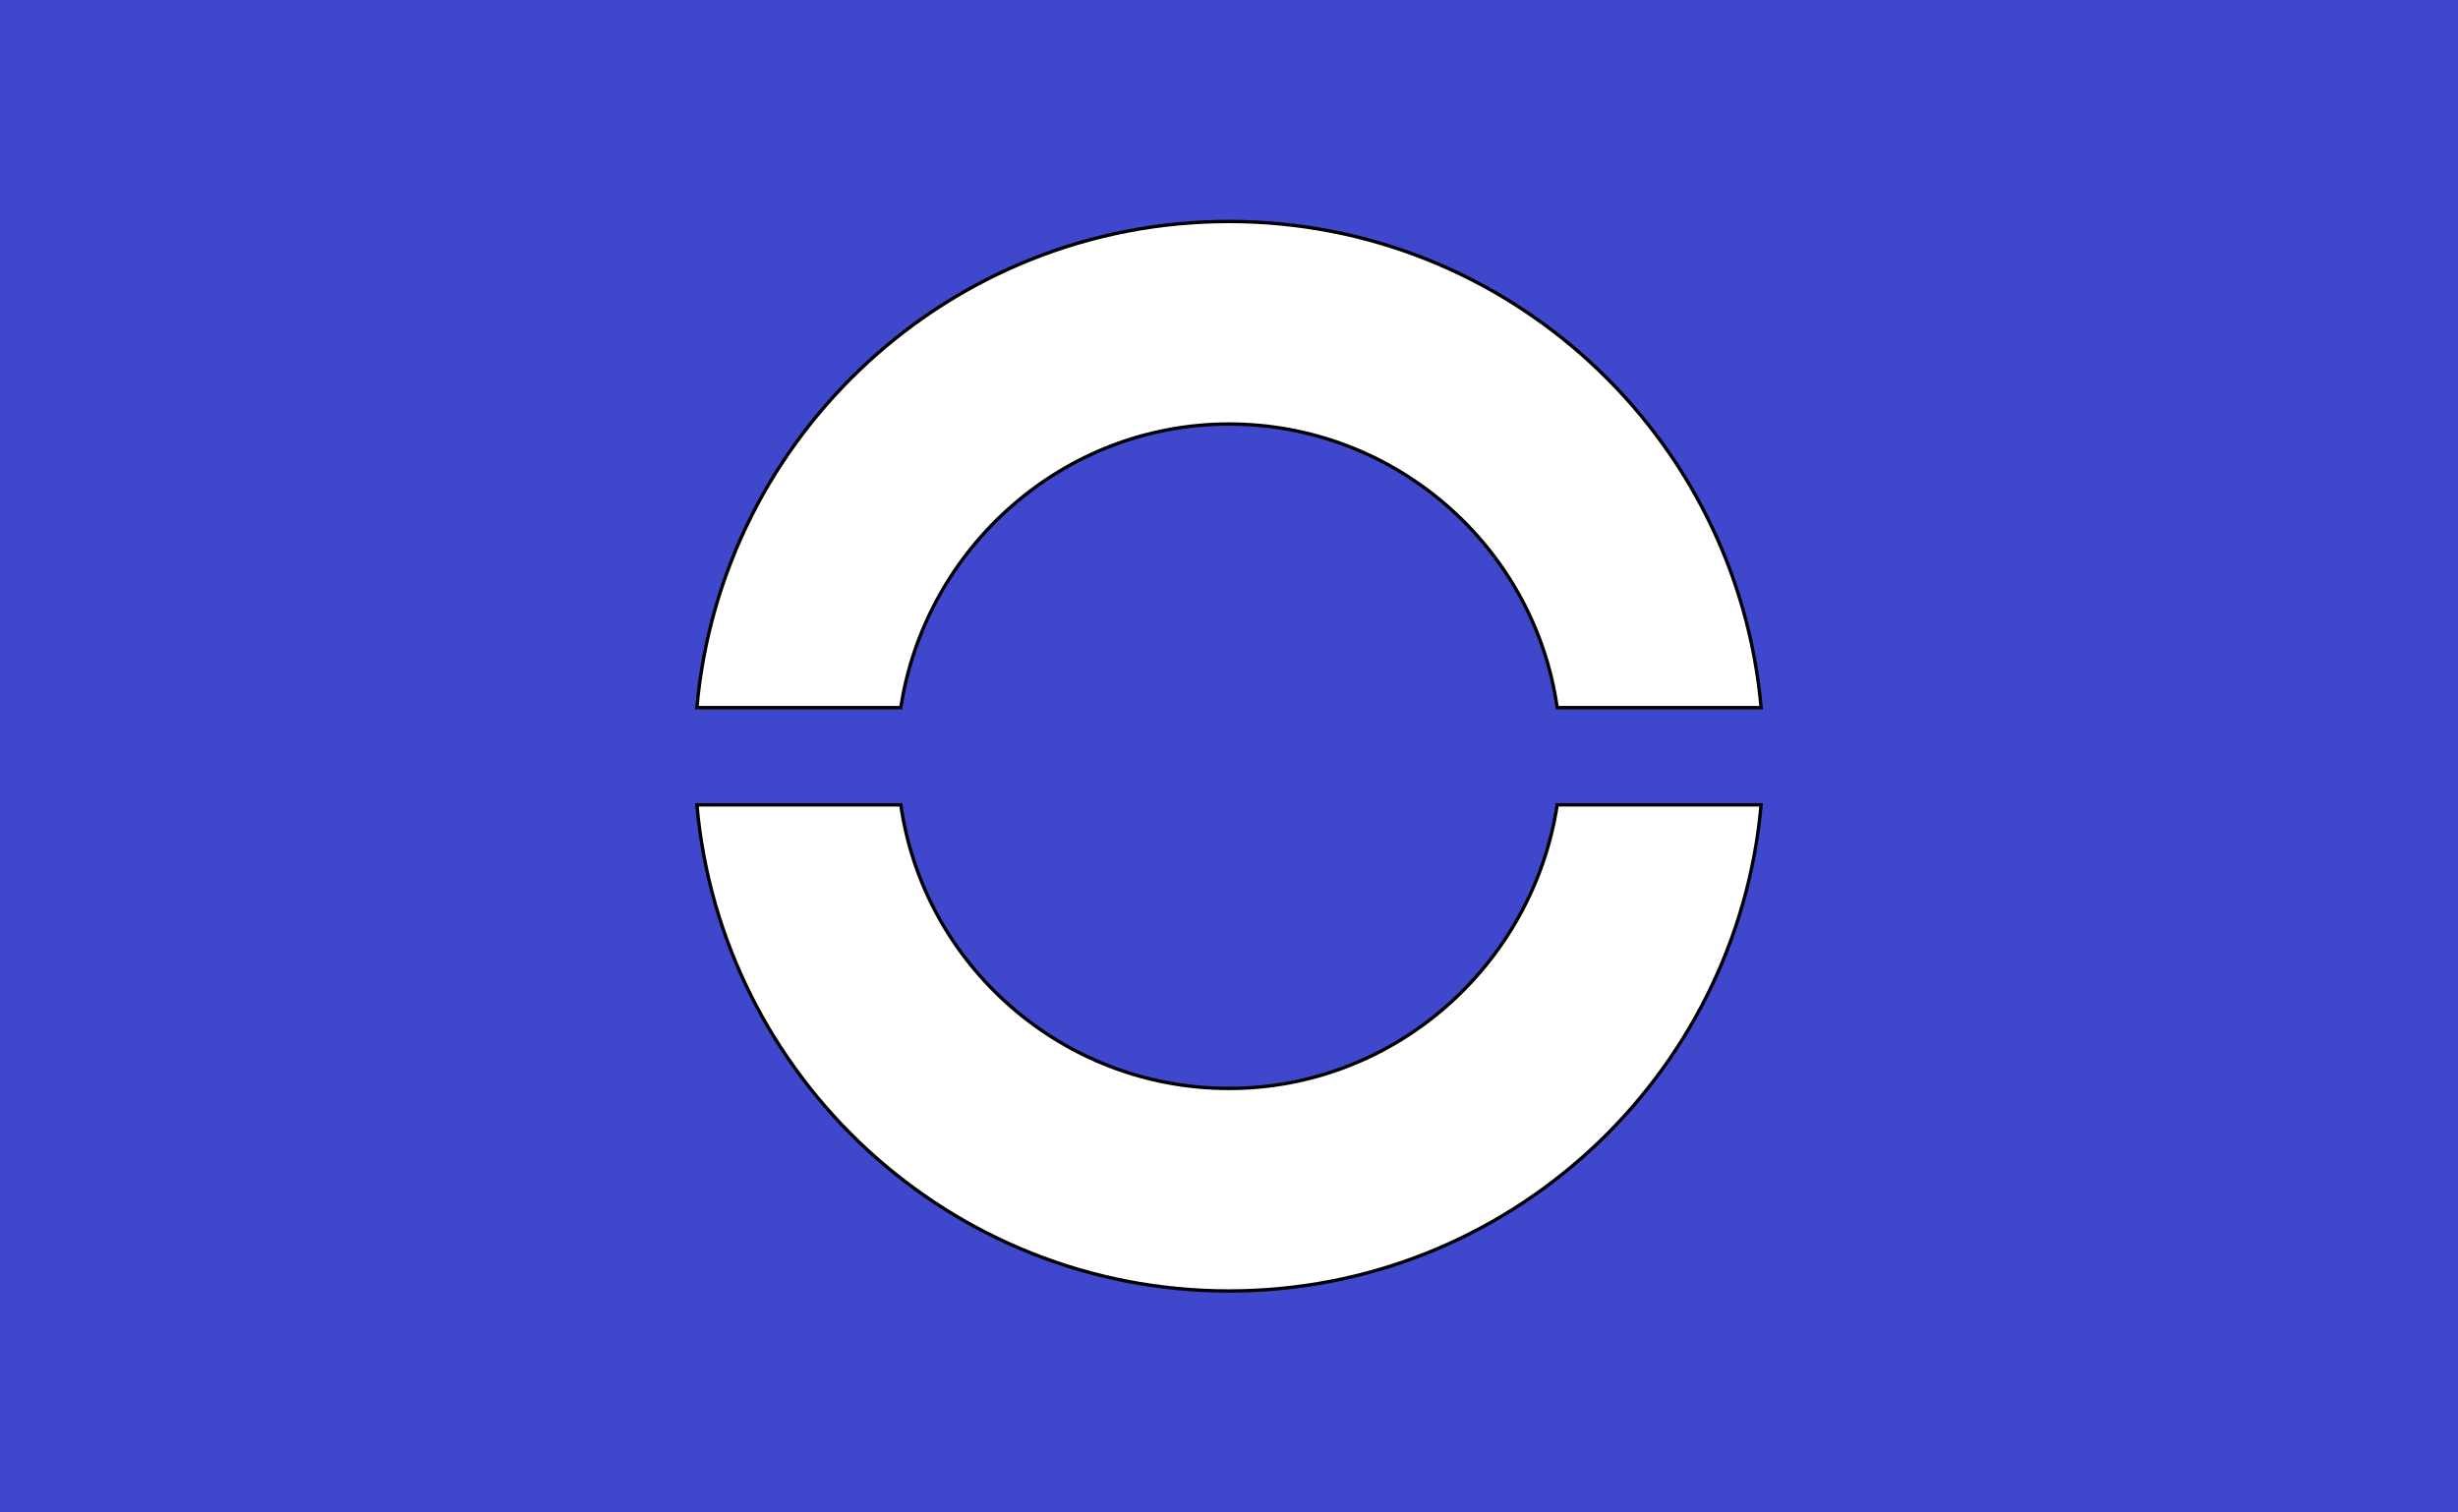 <?xml version="1.0"?>
<!-- Generator: Adobe Illustrator 18.0.0, SVG Export Plug-In . SVG Version: 6.00 Build 0)  -->
<svg
    xmlns="http://www.w3.org/2000/svg"
    xmlns:xlink="http://www.w3.org/1999/xlink"
    xmlns:svg="http://www.w3.org/2000/svg"
    xmlns:inkscape="http://www.inkscape.org/namespaces/inkscape"
    xmlns:sodipodi="http://sodipodi.sourceforge.net/DTD/sodipodi-0.dtd"
    xmlns:ns1="http://sozi.baierouge.fr"
    xmlns:dc="http://purl.org/dc/elements/1.1/"
    xmlns:cc="http://web.resource.org/cc/"
    xmlns:rdf="http://www.w3.org/1999/02/22-rdf-syntax-ns#"
    version="1.1"
    id="Layer_2"
    x="0px"
    y="0px"
    viewBox="0 0 182 112"
    style="enable-background:new 0 0 182 112;"
    xml:space="preserve"
  >
<style
      type="text/css"
    >
	.st0{fill:#3F48CC;}
	.st1{fill:#FFFFFF;stroke:#000000;stroke-width:0.25;stroke-miterlimit:10;}
</style
  >
<rect
      class="st0"
      width="182"
      height="112"
  />
<g
    >
	<path
        class="st1"
        d="M66.7,52.4c1.8-11.8,12-21,24.3-21c12.3,0,22.6,9.1,24.3,21h15.1c-1.8-20.2-18.8-36-39.4-36   c-20.6,0-37.6,15.8-39.4,36H66.7z"
    />
	<path
        class="st1"
        d="M115.3,59.6c-1.8,11.8-12,21-24.3,21c-12.3,0-22.6-9.1-24.3-21H51.6c1.8,20.2,18.8,36,39.4,36   c20.6,0,37.6-15.8,39.4-36H115.3z"
    />
</g
  >
</svg
>
